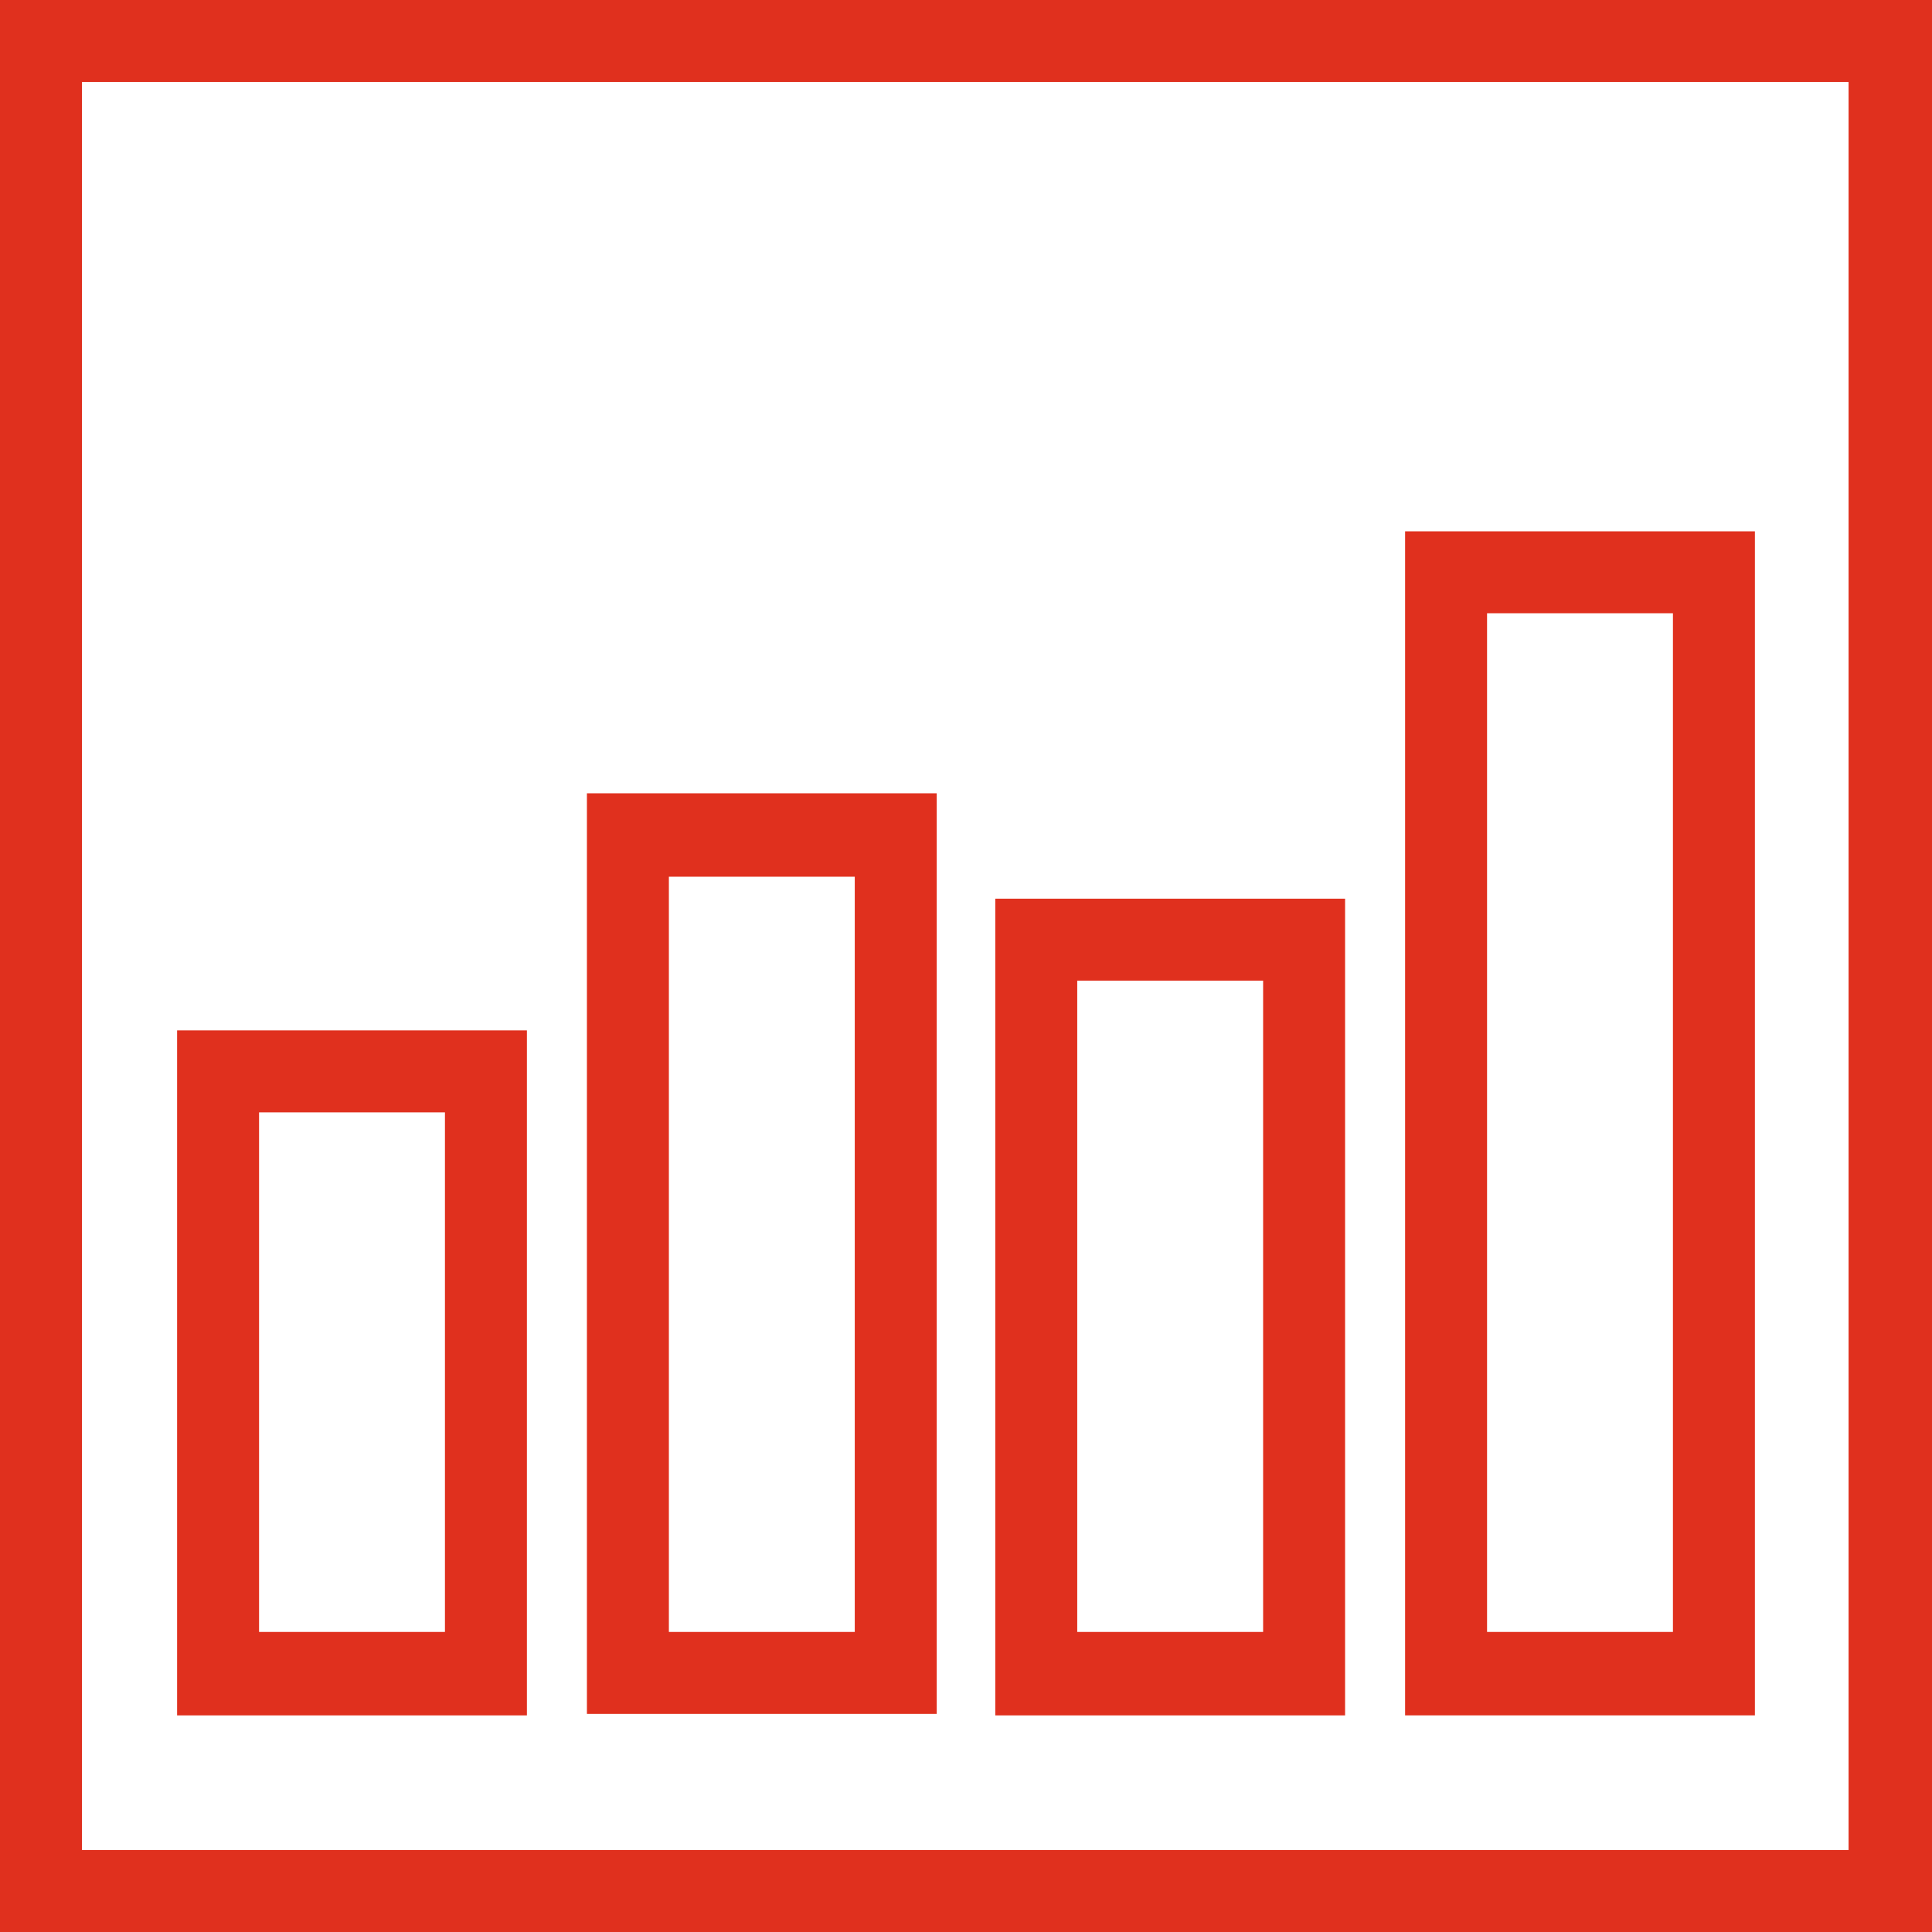 <?xml version="1.0" encoding="utf-8"?>
<svg version="1.1" id="Layer_1" xmlns="http://www.w3.org/2000/svg" xmlns:xlink="http://www.w3.org/1999/xlink" x="0px" y="0px"
	 viewBox="0 0 132 132" style="enable-background:new 0 0 132 132;" xml:space="preserve" width="132" height="132">
<style type="text/css">
	.st0{fill:#E0301E;}
</style>
<g>
	<path class="st0" d="M0,0v132h132V0H0z M126.4,126.4H5.6V5.6h120.7V126.4z"/>
	<path class="st0" d="M36,70.4H12.1v46.8H36V70.4z M30.4,111.5H17.7V76h12.7L30.4,111.5L30.4,111.5z"/>
	<path class="st0" d="M64,54.2H40.1v62.9H64V54.2z M58.4,111.5H45.7V59.9h12.7L58.4,111.5L58.4,111.5z"/>
	<path class="st0" d="M91.9,61.4H68v55.8h23.9L91.9,61.4L91.9,61.4z M86.3,111.5H73.6V67h12.7L86.3,111.5L86.3,111.5z"/>
	<path class="st0" d="M119.9,36.3H96v80.9h23.9L119.9,36.3L119.9,36.3z M114.3,111.5h-12.7V41.9h12.7V111.5z"/>
</g>
</svg>
